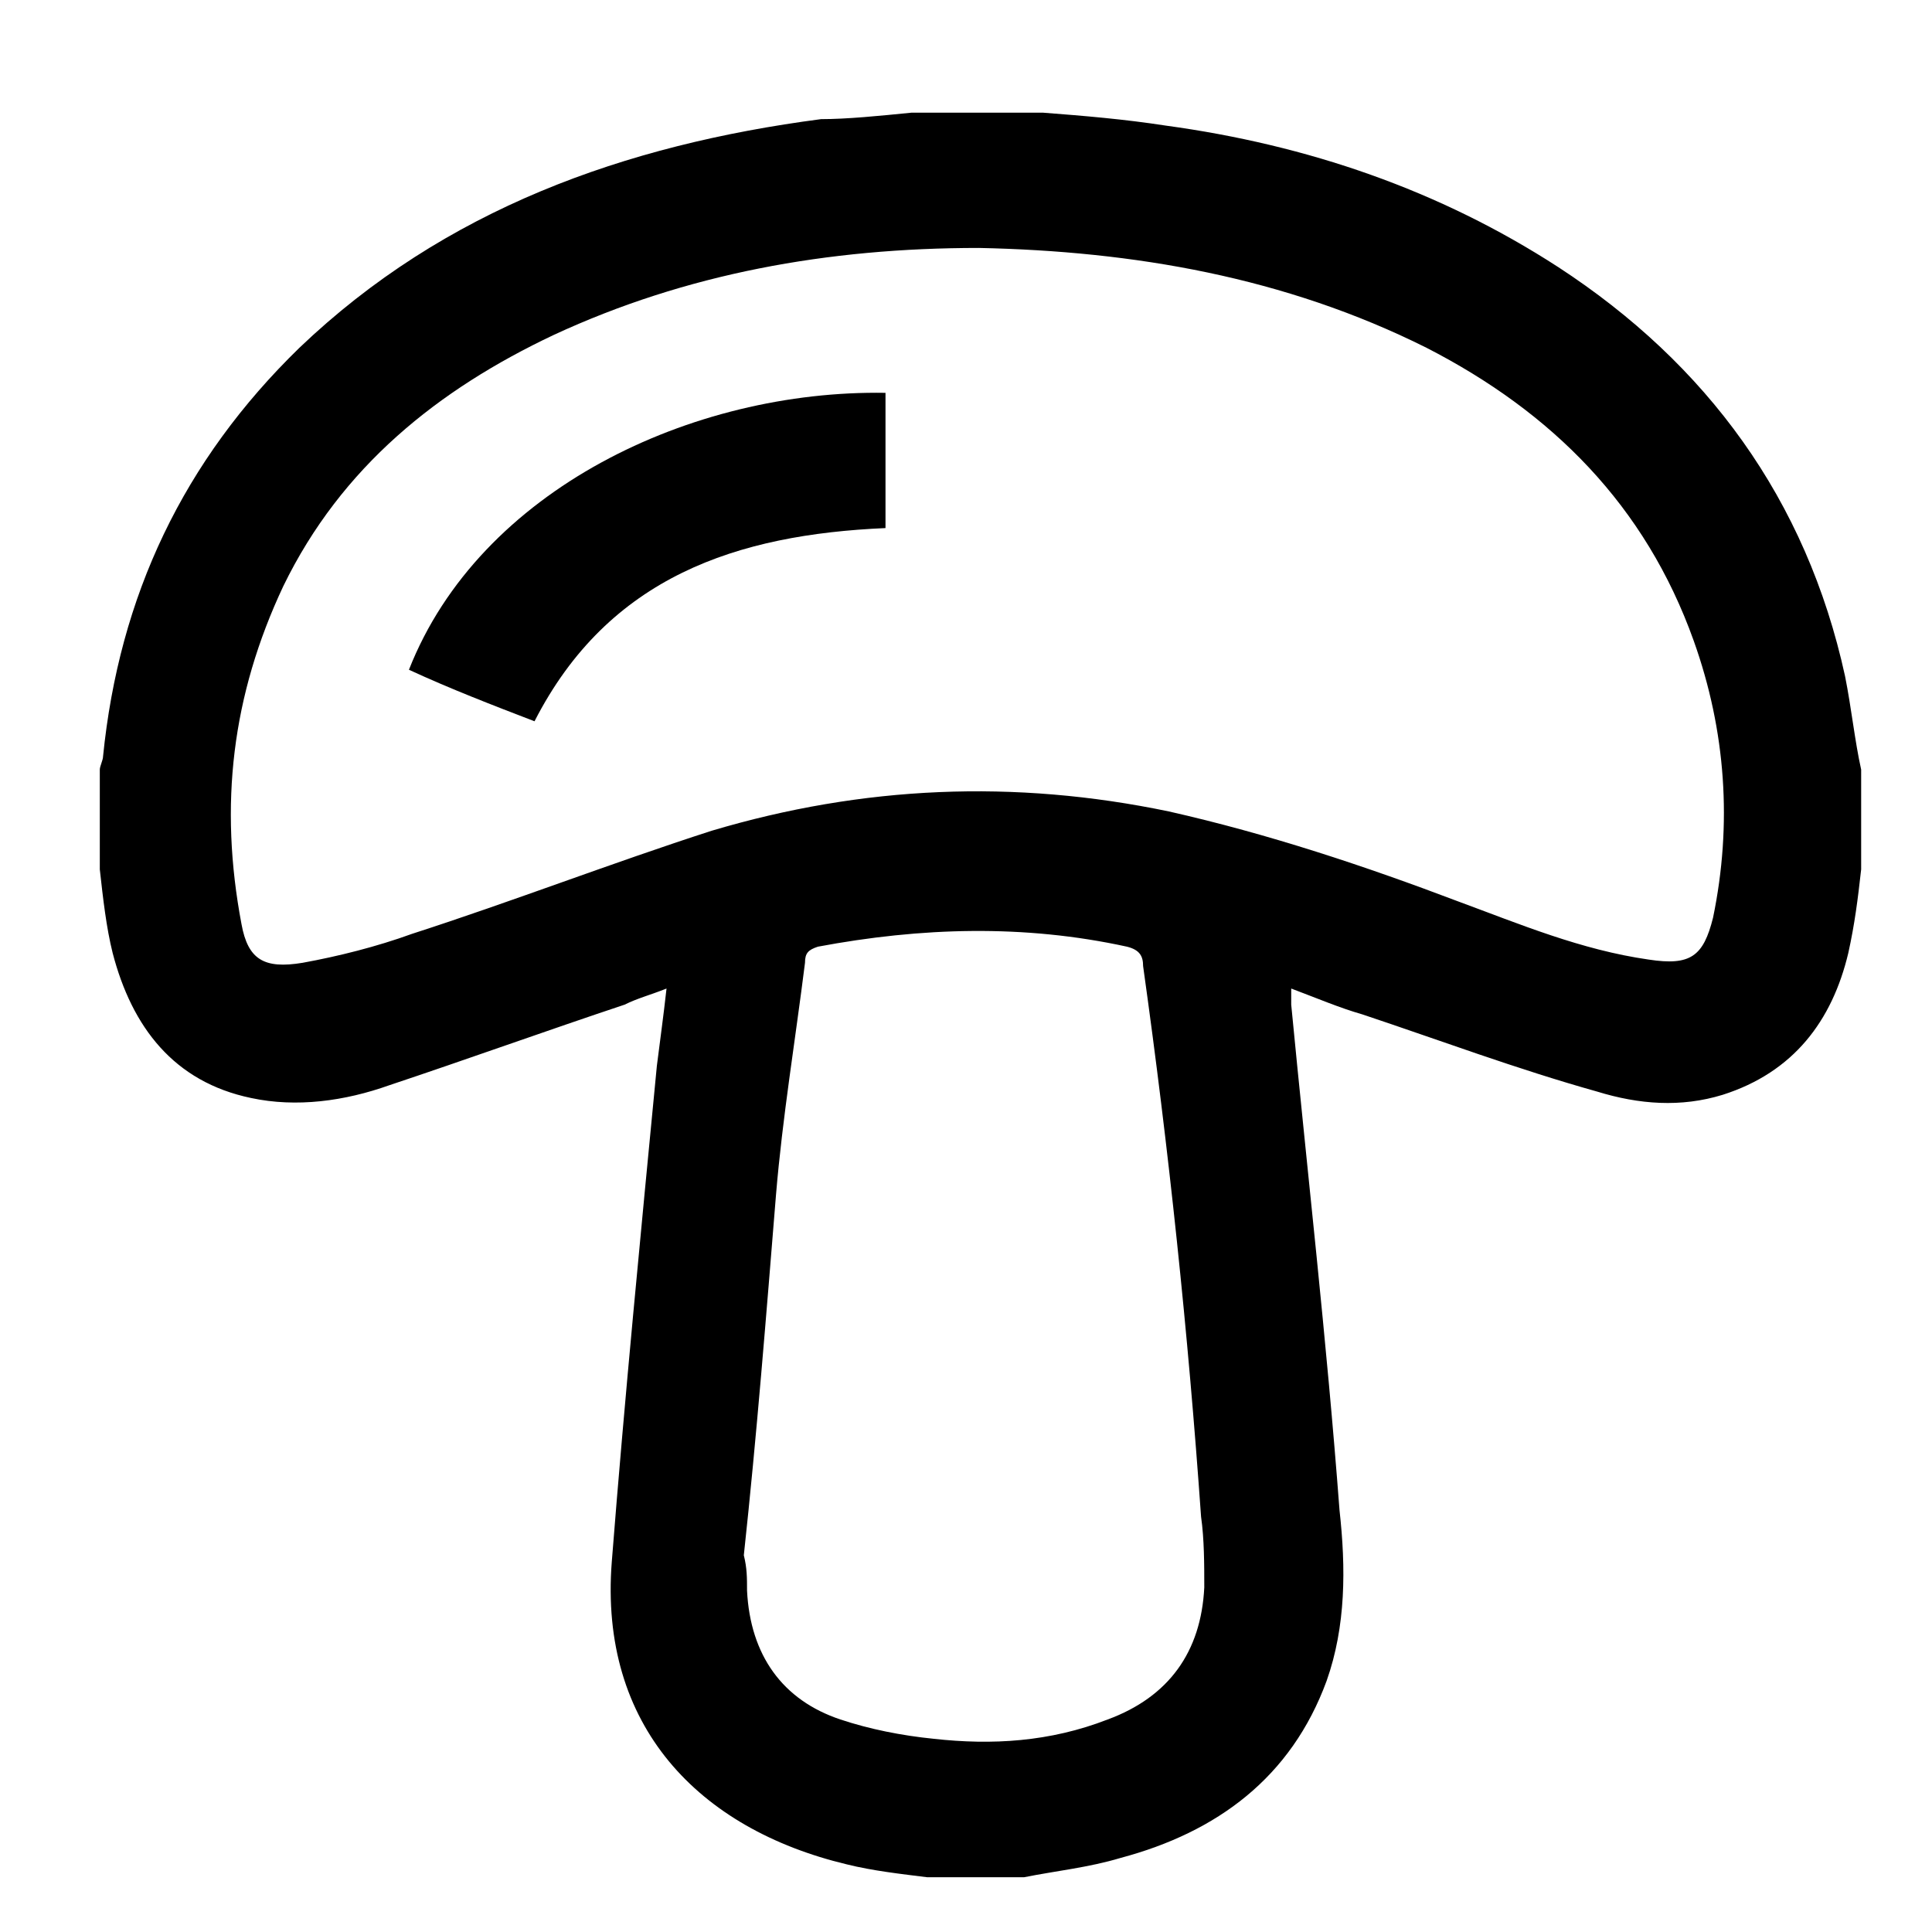 <?xml version="1.0" encoding="UTF-8"?> <svg xmlns="http://www.w3.org/2000/svg" xmlns:xlink="http://www.w3.org/1999/xlink" version="1.1" id="Livello_3" x="0px" y="0px" width="60px" height="60px" viewBox="0 0 60 60" style="enable-background:new 0 0 60 60;" xml:space="preserve"> <path d="M28.3,3.5c1.4,0,2.7,0,4.1,0c1.3,0.1,2.5,0.2,3.8,0.4c4.4,0.6,8.5,2,12.2,4.4c4.6,3,7.7,7.2,8.9,12.7c0.2,1,0.3,2,0.5,2.9 c0,1,0,2.1,0,3.1c-0.1,0.9-0.2,1.7-0.4,2.6c-0.5,2.1-1.7,3.7-3.9,4.4c-1.3,0.4-2.6,0.3-3.9-0.1c-2.5-0.7-4.9-1.6-7.3-2.4 c-0.7-0.2-1.4-0.5-2.2-0.8c0,0.2,0,0.4,0,0.5c0.5,5.2,1.1,10.4,1.5,15.7c0.2,1.8,0.2,3.6-0.4,5.3c-1.1,3-3.4,4.7-6.4,5.5 c-1,0.3-2,0.4-3,0.6c-1,0-2,0-3,0c-0.8-0.1-1.7-0.2-2.5-0.4c-4.6-1.1-7.7-4.3-7.3-9.4c0.4-5.1,0.9-10.2,1.4-15.4 c0.1-0.8,0.2-1.5,0.3-2.4c-0.5,0.2-0.9,0.3-1.3,0.5c-2.4,0.8-4.9,1.7-7.3,2.5c-1.4,0.5-2.9,0.7-4.3,0.4c-2.4-0.5-3.7-2.2-4.3-4.5 c-0.2-0.8-0.3-1.7-0.4-2.6c0-1,0-2.1,0-3.1c0-0.1,0.1-0.3,0.1-0.4c0.5-5,2.5-9.2,6.1-12.7c4.5-4.3,10.1-6.3,16.2-7.1 C26.3,3.7,27.3,3.6,28.3,3.5z M30.4,7.7c-4.7,0-9.1,0.8-13.2,2.7c-3.6,1.7-6.6,4.1-8.4,7.8C7.2,21.6,6.8,25,7.5,28.7 c0.2,1.1,0.7,1.4,1.9,1.2c1.1-0.2,2.3-0.5,3.4-0.9c3.1-1,6.2-2.2,9.3-3.2c4.7-1.4,9.4-1.6,14.2-0.6c3.1,0.7,6.1,1.7,9,2.8 c1.9,0.7,3.8,1.5,5.9,1.8c1.3,0.2,1.7-0.1,2-1.3c0.6-2.9,0.4-5.8-0.6-8.6c-1.5-4.2-4.4-7.1-8.3-9.1C39.9,8.6,35.2,7.8,30.4,7.7z M23.1,48.3C23.2,48.3,23.2,48.3,23.1,48.3c0.1,0.4,0.1,0.7,0.1,1.1c0.1,2,1.1,3.4,2.9,4c0.9,0.3,1.9,0.5,2.9,0.6 c1.8,0.2,3.6,0.1,5.4-0.6c1.9-0.7,2.9-2.1,3-4.1c0-0.7,0-1.5-0.1-2.2c-0.4-5.7-1-11.4-1.8-17.1c0-0.3-0.1-0.5-0.5-0.6 c-3.2-0.7-6.4-0.6-9.6,0c-0.3,0.1-0.4,0.2-0.4,0.5c-0.3,2.4-0.7,4.8-0.9,7.2C23.8,40.8,23.5,44.6,23.1,48.3z"></path> <path d="M27.5,12.2c0,1.4,0,2.8,0,4.2c-4.6,0.2-8.6,1.5-10.9,6c-1.3-0.5-2.6-1-3.9-1.6C14.9,15.2,21.5,12.1,27.5,12.2z"></path> </svg> 